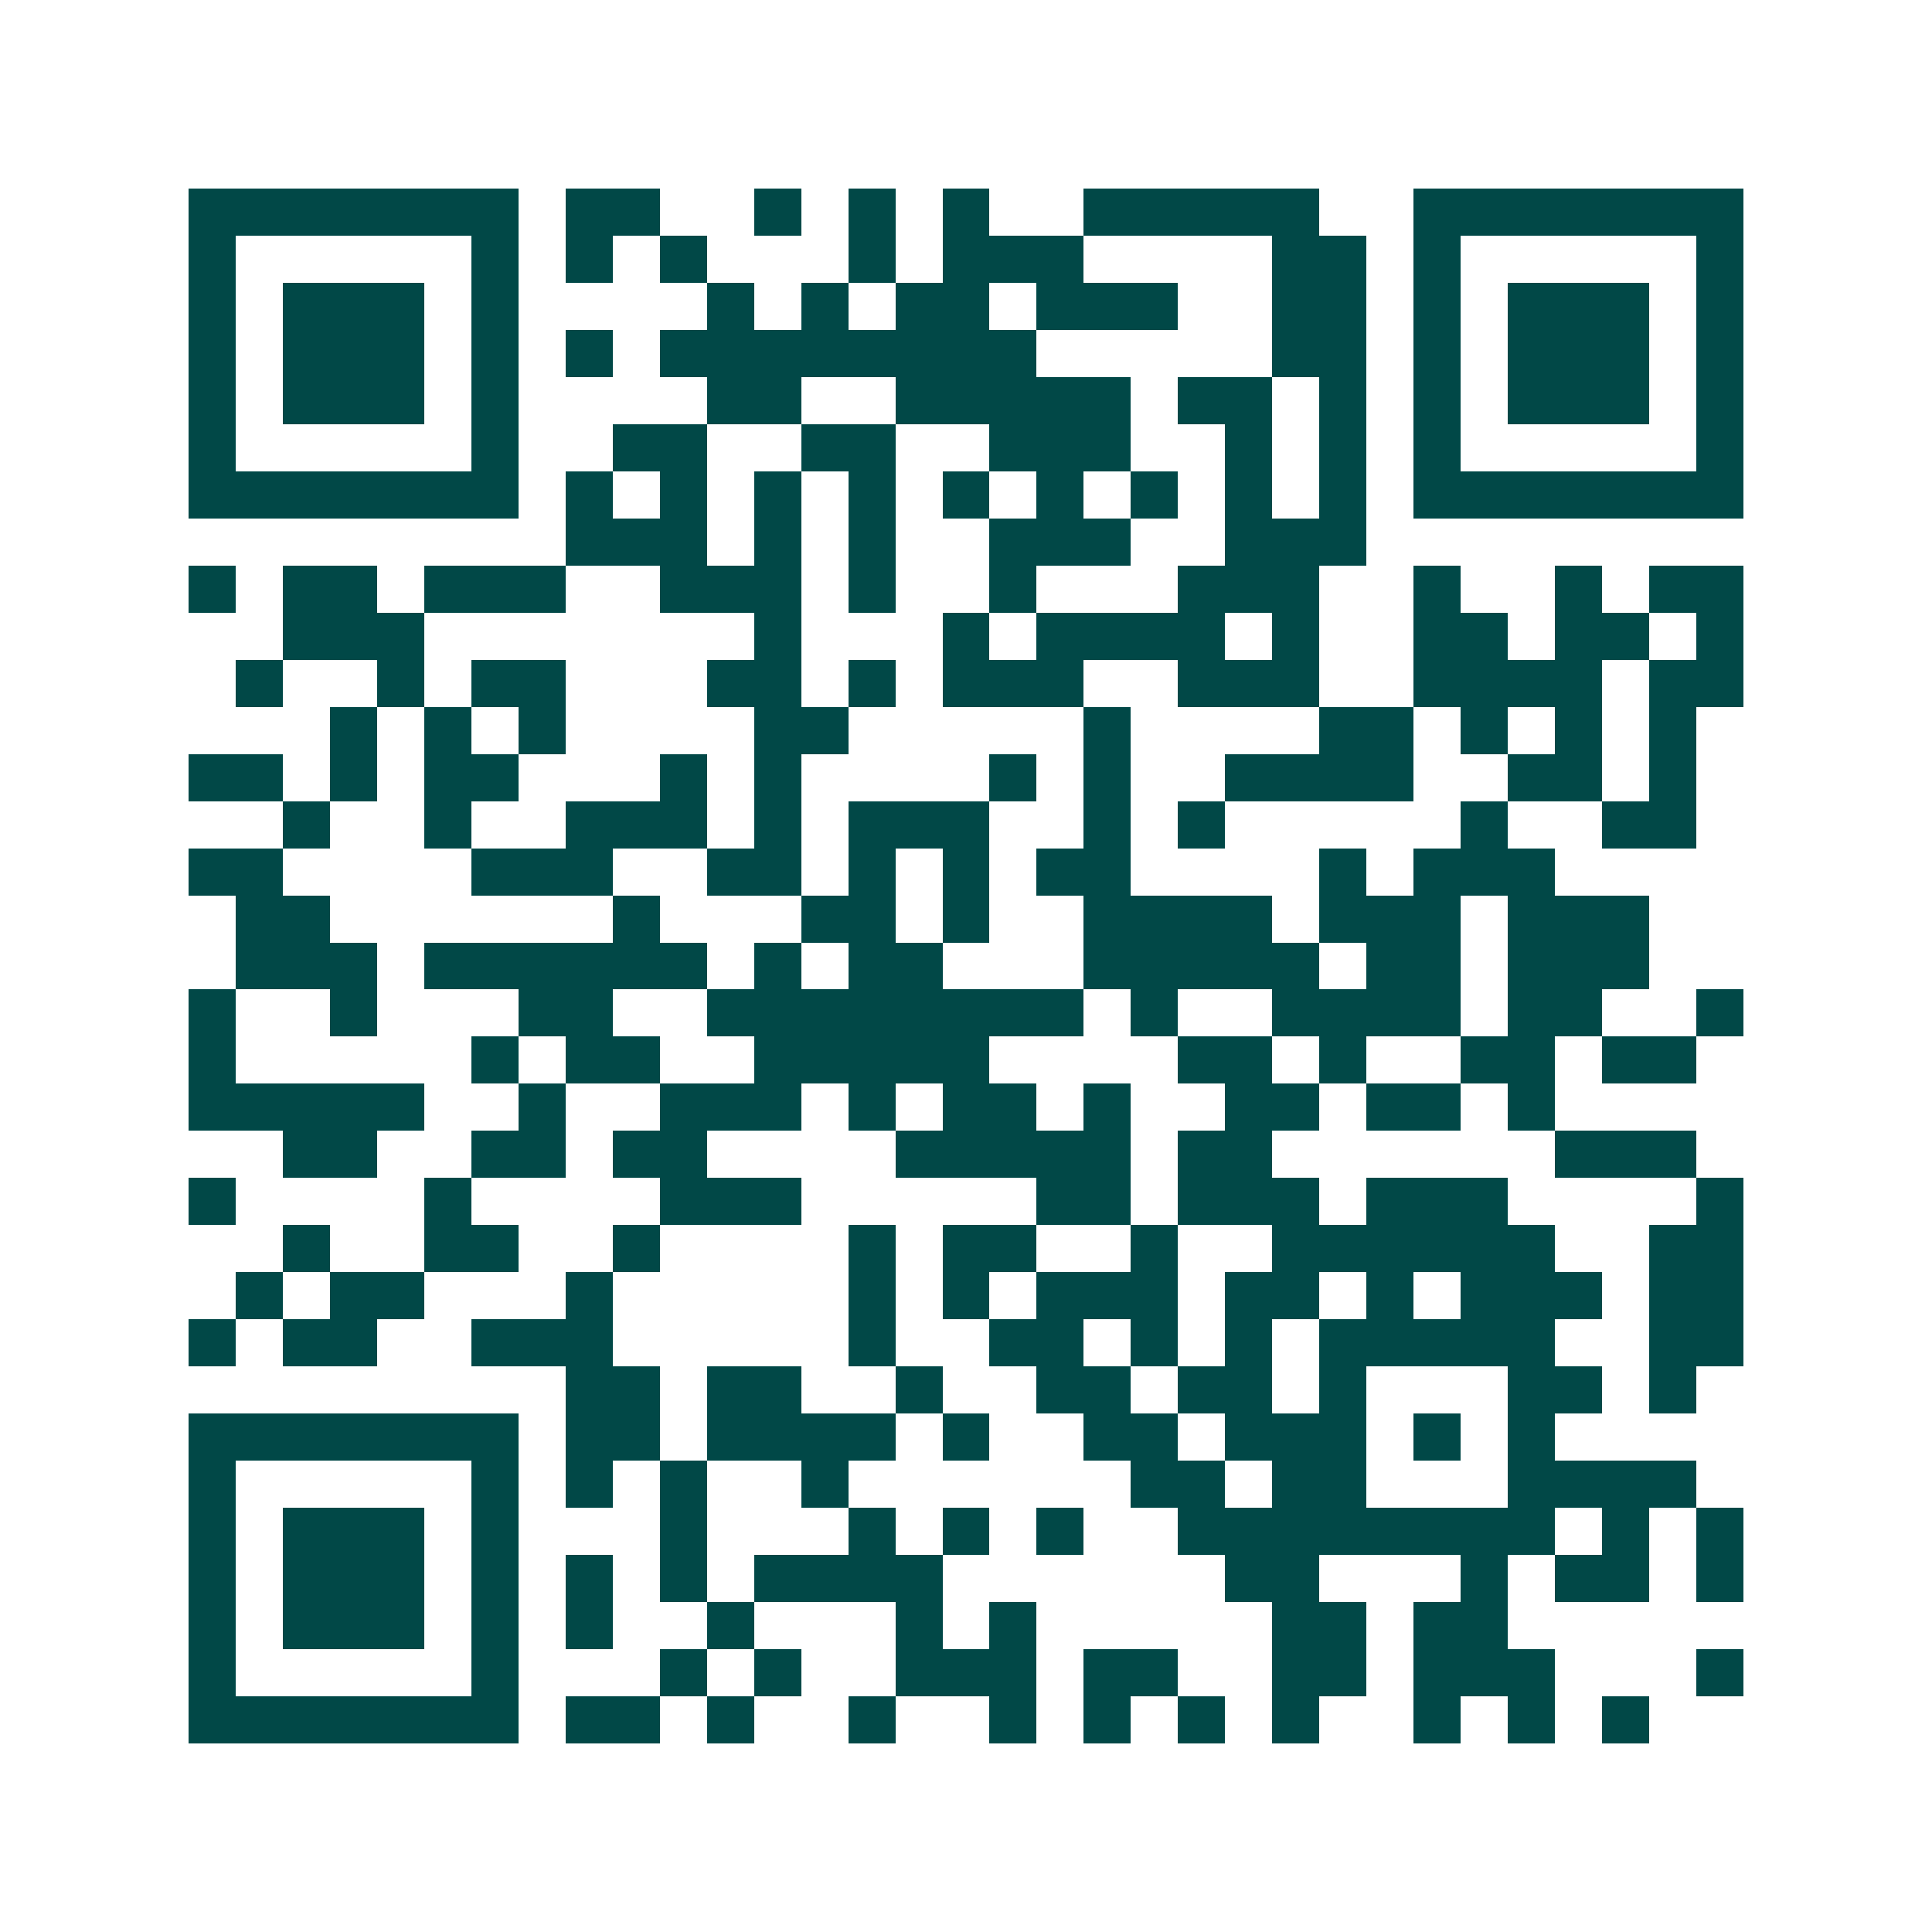 <svg xmlns="http://www.w3.org/2000/svg" width="200" height="200" viewBox="0 0 41 41" shape-rendering="crispEdges"><path fill="#ffffff" d="M0 0h41v41H0z"/><path stroke="#014847" d="M4 4.5h7m1 0h2m2 0h1m1 0h1m1 0h1m2 0h5m2 0h7M4 5.5h1m5 0h1m1 0h1m1 0h1m3 0h1m1 0h3m4 0h2m1 0h1m5 0h1M4 6.5h1m1 0h3m1 0h1m4 0h1m1 0h1m1 0h2m1 0h3m2 0h2m1 0h1m1 0h3m1 0h1M4 7.5h1m1 0h3m1 0h1m1 0h1m1 0h8m5 0h2m1 0h1m1 0h3m1 0h1M4 8.5h1m1 0h3m1 0h1m4 0h2m2 0h5m1 0h2m1 0h1m1 0h1m1 0h3m1 0h1M4 9.5h1m5 0h1m2 0h2m2 0h2m2 0h3m2 0h1m1 0h1m1 0h1m5 0h1M4 10.5h7m1 0h1m1 0h1m1 0h1m1 0h1m1 0h1m1 0h1m1 0h1m1 0h1m1 0h1m1 0h7M12 11.5h3m1 0h1m1 0h1m2 0h3m2 0h3M4 12.5h1m1 0h2m1 0h3m2 0h3m1 0h1m2 0h1m3 0h3m2 0h1m2 0h1m1 0h2M6 13.5h3m7 0h1m3 0h1m1 0h4m1 0h1m2 0h2m1 0h2m1 0h1M5 14.5h1m2 0h1m1 0h2m3 0h2m1 0h1m1 0h3m2 0h3m2 0h4m1 0h2M7 15.5h1m1 0h1m1 0h1m4 0h2m5 0h1m4 0h2m1 0h1m1 0h1m1 0h1M4 16.5h2m1 0h1m1 0h2m3 0h1m1 0h1m4 0h1m1 0h1m2 0h4m2 0h2m1 0h1M6 17.5h1m2 0h1m2 0h3m1 0h1m1 0h3m2 0h1m1 0h1m5 0h1m2 0h2M4 18.5h2m4 0h3m2 0h2m1 0h1m1 0h1m1 0h2m4 0h1m1 0h3M5 19.5h2m6 0h1m3 0h2m1 0h1m2 0h4m1 0h3m1 0h3M5 20.5h3m1 0h6m1 0h1m1 0h2m3 0h5m1 0h2m1 0h3M4 21.5h1m2 0h1m3 0h2m2 0h8m1 0h1m2 0h4m1 0h2m2 0h1M4 22.5h1m5 0h1m1 0h2m2 0h5m4 0h2m1 0h1m2 0h2m1 0h2M4 23.5h5m2 0h1m2 0h3m1 0h1m1 0h2m1 0h1m2 0h2m1 0h2m1 0h1M6 24.5h2m2 0h2m1 0h2m4 0h5m1 0h2m6 0h3M4 25.5h1m4 0h1m4 0h3m5 0h2m1 0h3m1 0h3m4 0h1M6 26.5h1m2 0h2m2 0h1m4 0h1m1 0h2m2 0h1m2 0h6m2 0h2M5 27.5h1m1 0h2m3 0h1m5 0h1m1 0h1m1 0h3m1 0h2m1 0h1m1 0h3m1 0h2M4 28.5h1m1 0h2m2 0h3m5 0h1m2 0h2m1 0h1m1 0h1m1 0h5m2 0h2M12 29.5h2m1 0h2m2 0h1m2 0h2m1 0h2m1 0h1m3 0h2m1 0h1M4 30.5h7m1 0h2m1 0h4m1 0h1m2 0h2m1 0h3m1 0h1m1 0h1M4 31.5h1m5 0h1m1 0h1m1 0h1m2 0h1m6 0h2m1 0h2m3 0h4M4 32.5h1m1 0h3m1 0h1m3 0h1m3 0h1m1 0h1m1 0h1m2 0h8m1 0h1m1 0h1M4 33.5h1m1 0h3m1 0h1m1 0h1m1 0h1m1 0h4m6 0h2m3 0h1m1 0h2m1 0h1M4 34.5h1m1 0h3m1 0h1m1 0h1m2 0h1m3 0h1m1 0h1m5 0h2m1 0h2M4 35.5h1m5 0h1m3 0h1m1 0h1m2 0h3m1 0h2m2 0h2m1 0h3m3 0h1M4 36.5h7m1 0h2m1 0h1m2 0h1m2 0h1m1 0h1m1 0h1m1 0h1m2 0h1m1 0h1m1 0h1"/></svg>
